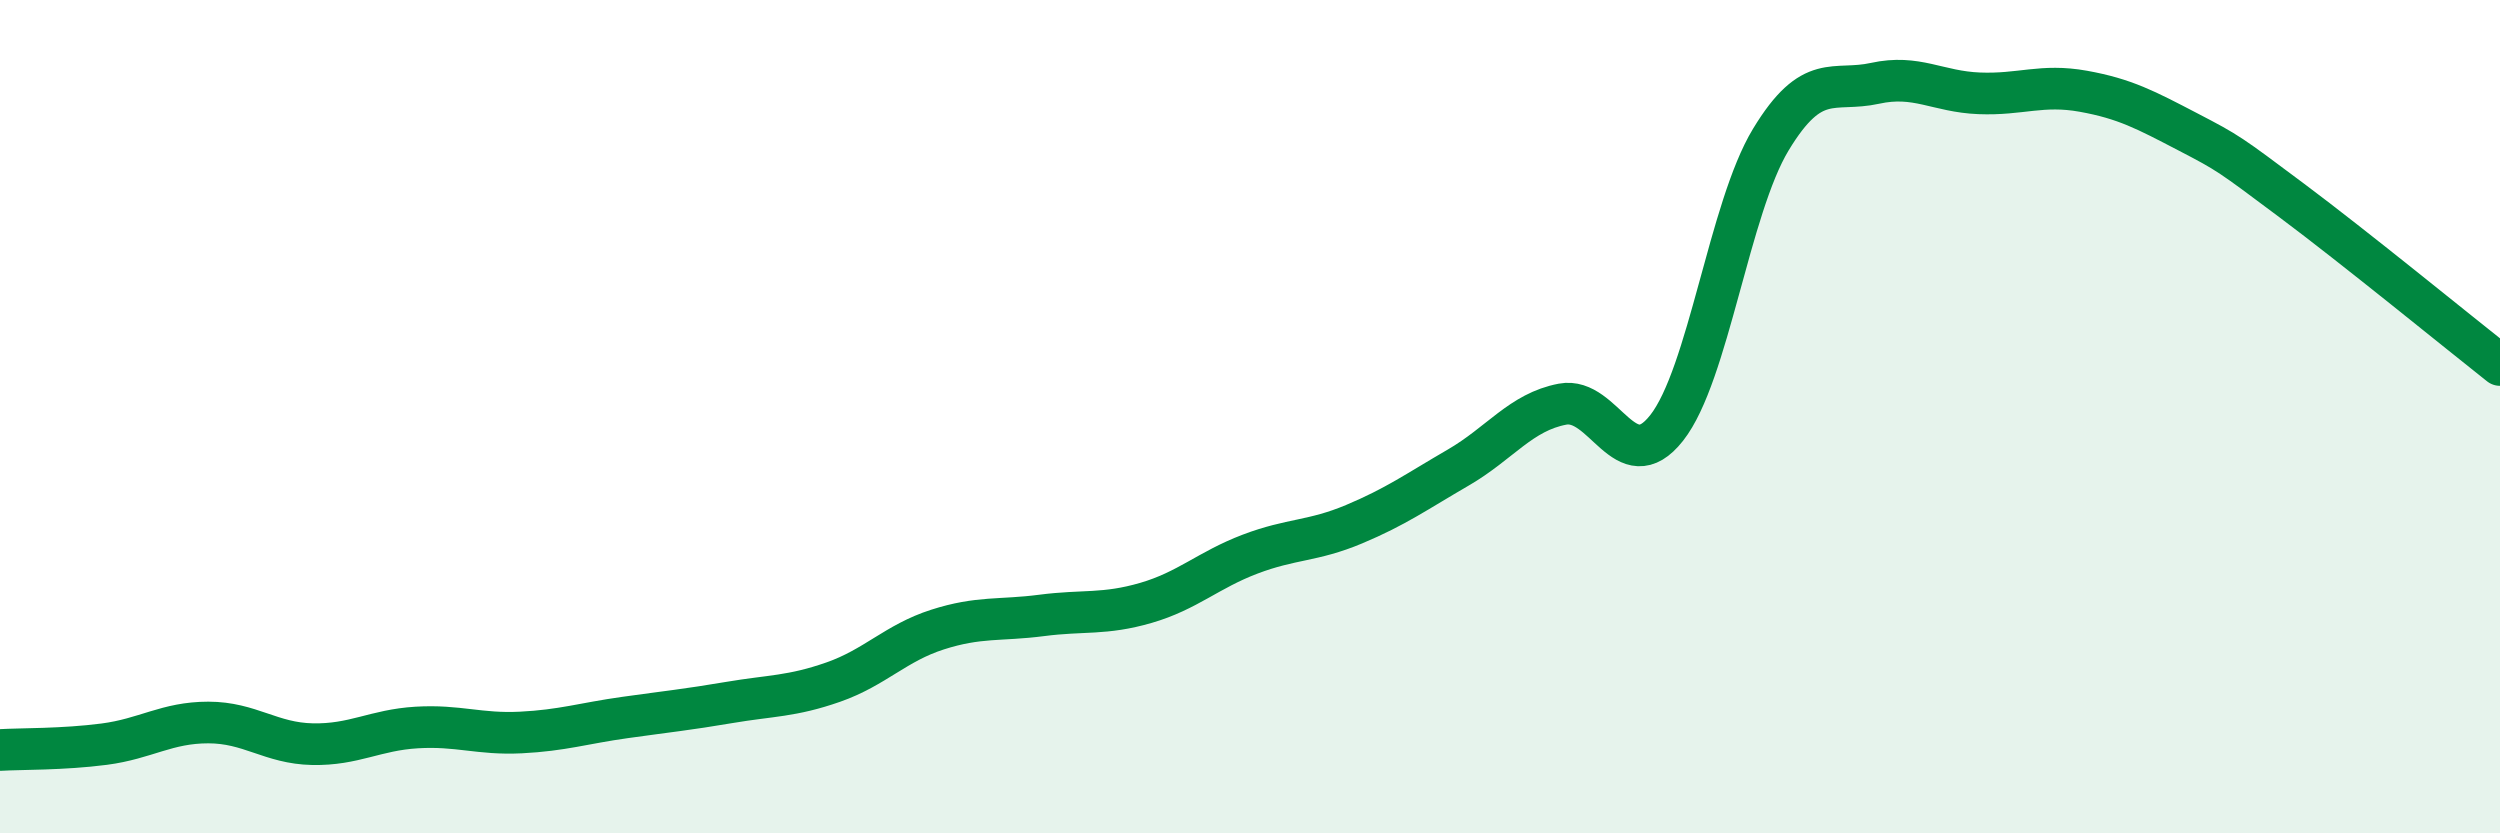 
    <svg width="60" height="20" viewBox="0 0 60 20" xmlns="http://www.w3.org/2000/svg">
      <path
        d="M 0,18 C 0.5,17.97 1.5,17.99 2.5,17.86 C 3.5,17.73 4,17.34 5,17.34 C 6,17.34 6.5,17.84 7.5,17.86 C 8.5,17.88 9,17.52 10,17.46 C 11,17.4 11.5,17.63 12.5,17.58 C 13.5,17.53 14,17.36 15,17.22 C 16,17.08 16.5,17.03 17.5,16.86 C 18.5,16.69 19,16.72 20,16.37 C 21,16.02 21.5,15.43 22.5,15.11 C 23.5,14.79 24,14.9 25,14.77 C 26,14.64 26.5,14.76 27.5,14.47 C 28.5,14.18 29,13.68 30,13.3 C 31,12.92 31.5,13 32.5,12.58 C 33.5,12.16 34,11.8 35,11.22 C 36,10.64 36.5,9.89 37.5,9.7 C 38.5,9.51 39,11.54 40,10.27 C 41,9 41.5,5 42.5,3.35 C 43.5,1.7 44,2.22 45,2 C 46,1.78 46.5,2.2 47.5,2.24 C 48.5,2.28 49,2.01 50,2.19 C 51,2.37 51.5,2.64 52.5,3.16 C 53.5,3.68 53.5,3.69 55,4.81 C 56.5,5.93 59,7.97 60,8.76L60 20L0 20Z"
        fill="#008740"
        opacity="0.1"
        stroke-linecap="round"
        stroke-linejoin="round"
      />
      <path
        d="M 0,18 C 0.5,17.97 1.5,17.99 2.5,17.86 C 3.5,17.73 4,17.34 5,17.34 C 6,17.34 6.5,17.84 7.5,17.86 C 8.5,17.88 9,17.52 10,17.46 C 11,17.4 11.5,17.63 12.5,17.58 C 13.5,17.53 14,17.36 15,17.22 C 16,17.08 16.5,17.03 17.5,16.86 C 18.5,16.69 19,16.72 20,16.37 C 21,16.02 21.5,15.43 22.5,15.11 C 23.5,14.79 24,14.9 25,14.77 C 26,14.64 26.5,14.76 27.5,14.47 C 28.5,14.18 29,13.68 30,13.3 C 31,12.92 31.5,13 32.5,12.58 C 33.5,12.16 34,11.8 35,11.22 C 36,10.64 36.5,9.89 37.5,9.7 C 38.5,9.51 39,11.54 40,10.27 C 41,9 41.5,5 42.5,3.35 C 43.5,1.7 44,2.22 45,2 C 46,1.78 46.5,2.2 47.5,2.24 C 48.5,2.28 49,2.01 50,2.19 C 51,2.37 51.5,2.64 52.5,3.16 C 53.5,3.68 53.5,3.69 55,4.81 C 56.5,5.93 59,7.97 60,8.76"
        stroke="#008740"
        stroke-width="1"
        fill="none"
        stroke-linecap="round"
        stroke-linejoin="round"
      />
    </svg>
  